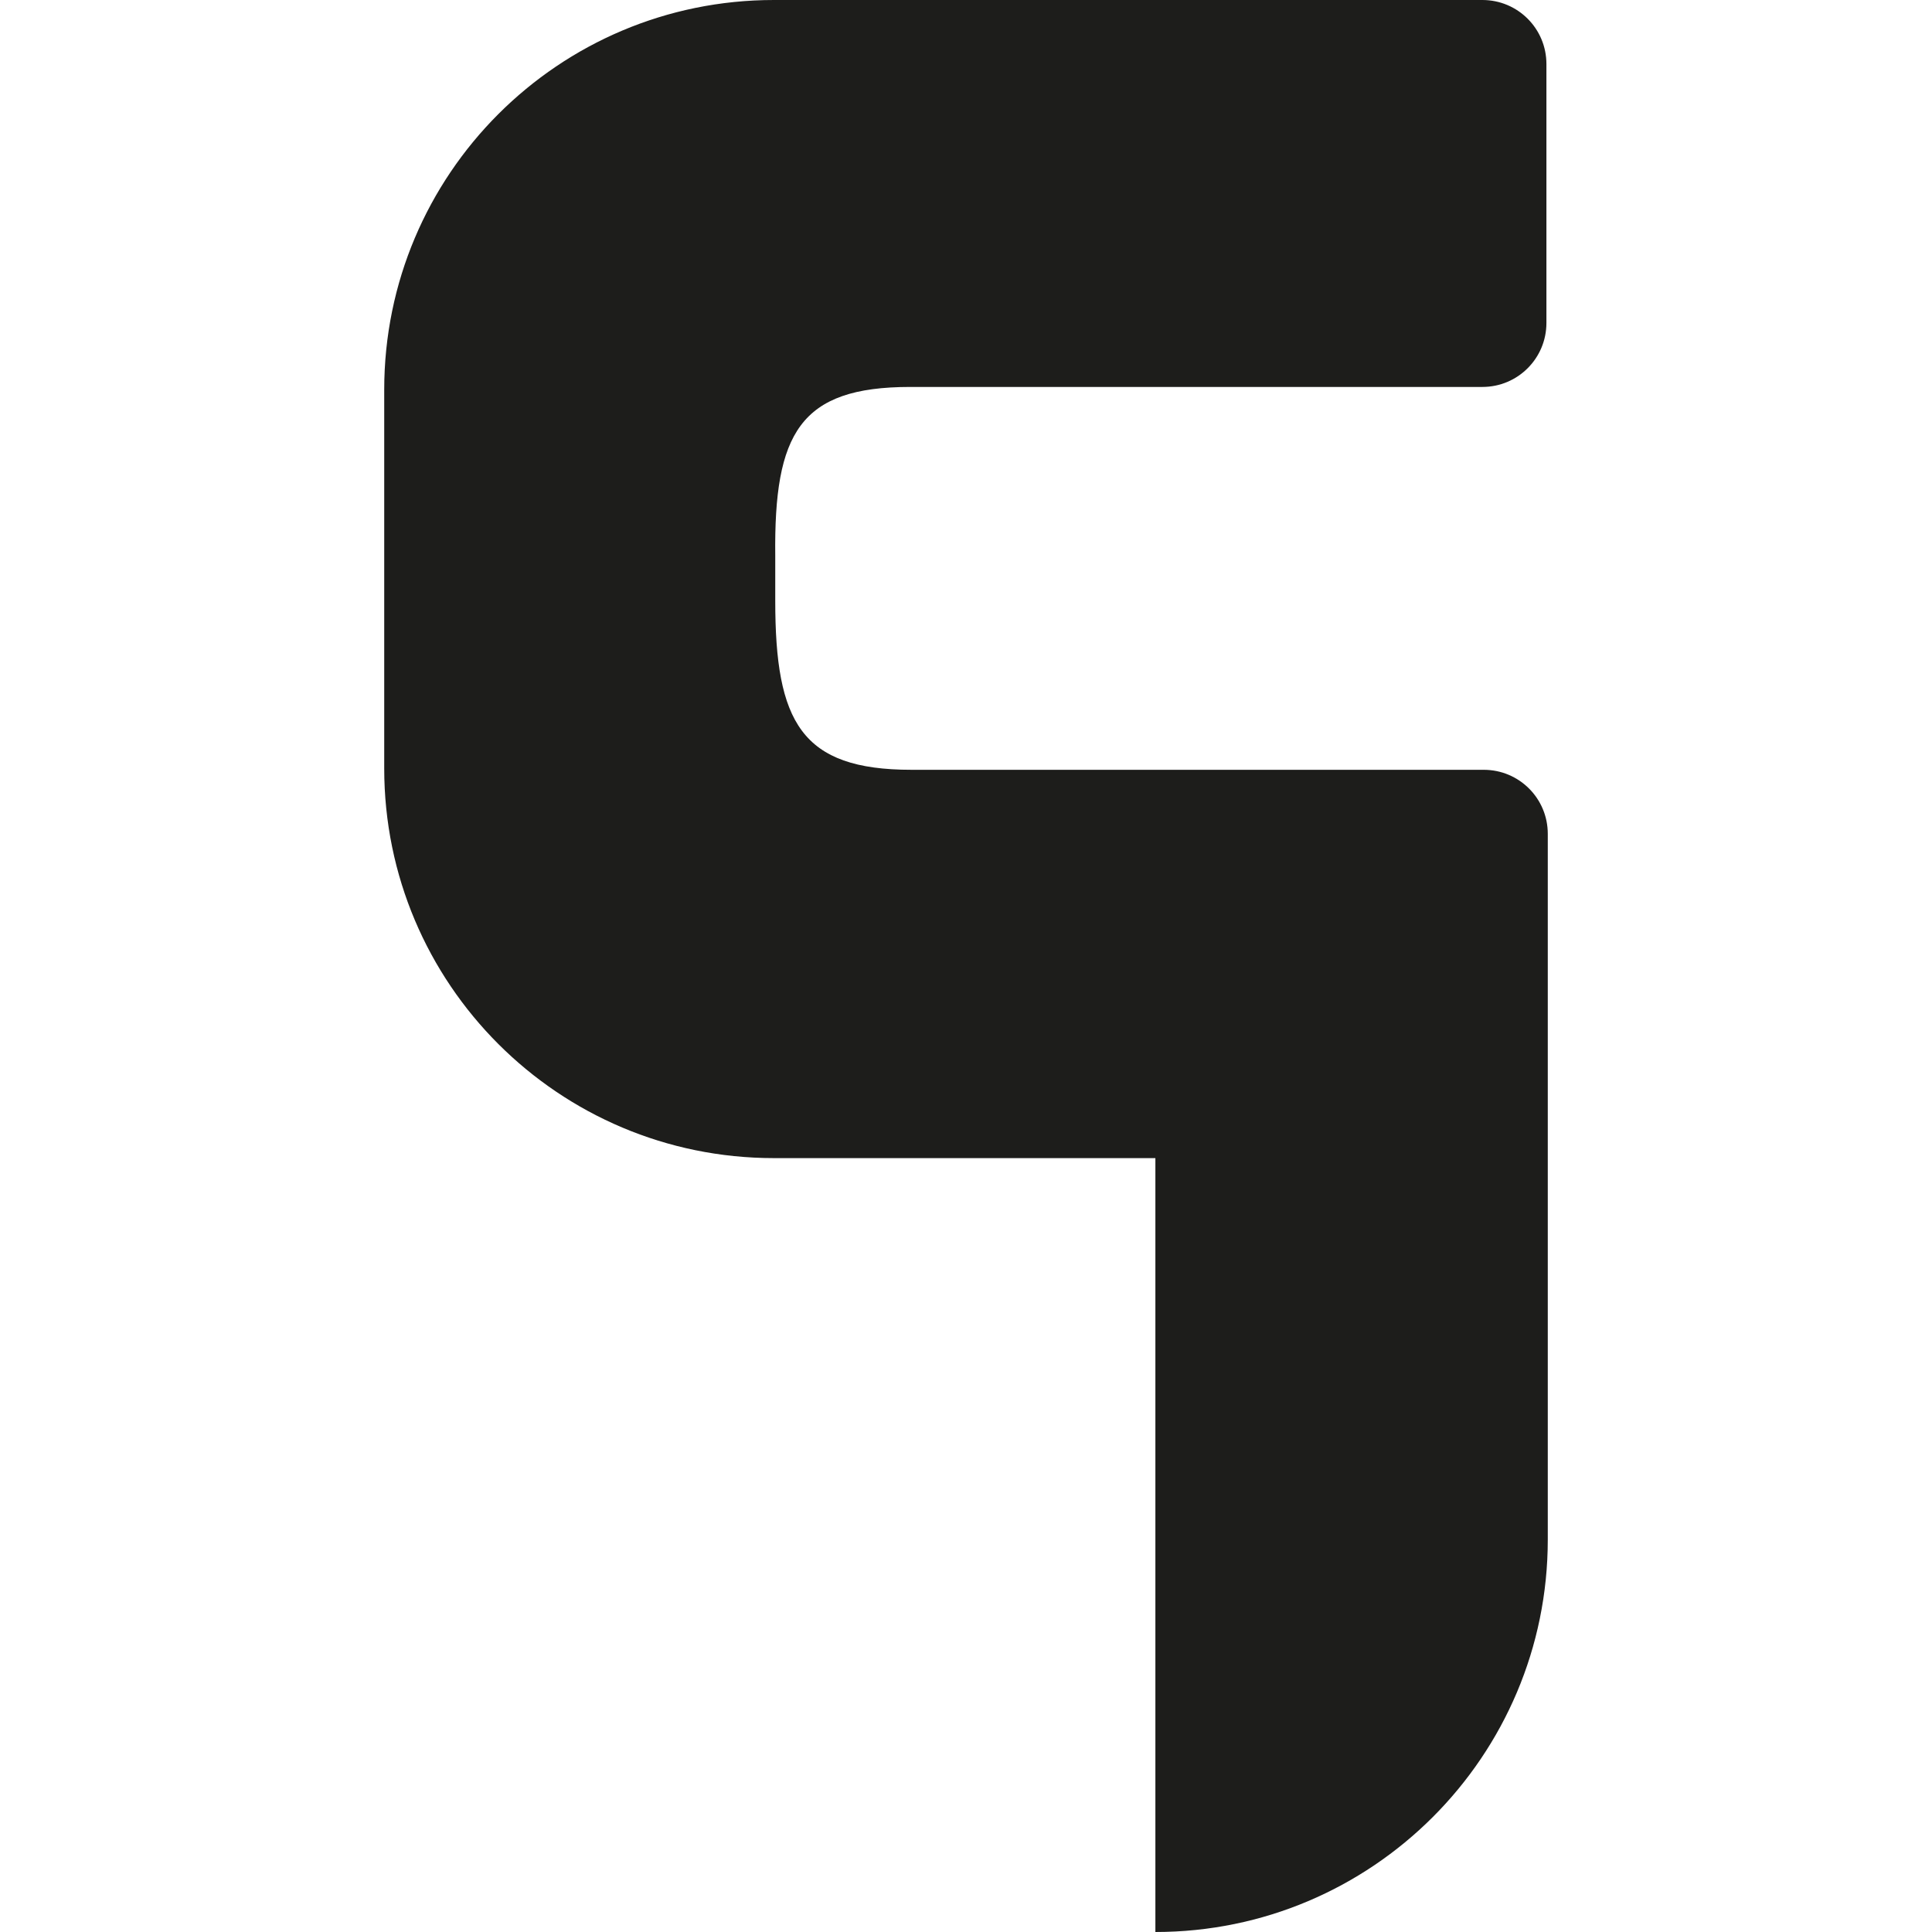 <?xml version="1.0" encoding="utf-8"?>
<!-- Generator: Adobe Illustrator 21.0.0, SVG Export Plug-In . SVG Version: 6.00 Build 0)  -->
<svg version="1.1" id="Layer_1" xmlns="http://www.w3.org/2000/svg" xmlns:xlink="http://www.w3.org/1999/xlink" x="0px" y="0px" height="800px" width="800px"
	 viewBox="0 0 141.8 141.8" style="enable-background:new 0 0 141.8 141.8;" xml:space="preserve">
<style type="text/css">
	.st0{fill:#1D1D1B;}
</style>
<path class="st0" d="M66.8,28.4h42c2.6,0,4.7-2.1,4.7-4.7v-19c0-2.6-2.1-4.7-4.7-4.7h-52l0,0C41,0,28.2,12.8,28.2,28.6v27.8
	C28.2,72.2,41,85,56.8,85l0,0h28v56.8l0,0c15.9,0,28.8-12.9,28.8-28.8V84.9V65.6v-4.4c0-2.6-2.1-4.7-4.7-4.7h-42
	c-8.1,0-10-3.5-10-12.4v-3.3C56.8,31.8,58.7,28.4,66.8,28.4z"/>
</svg>
